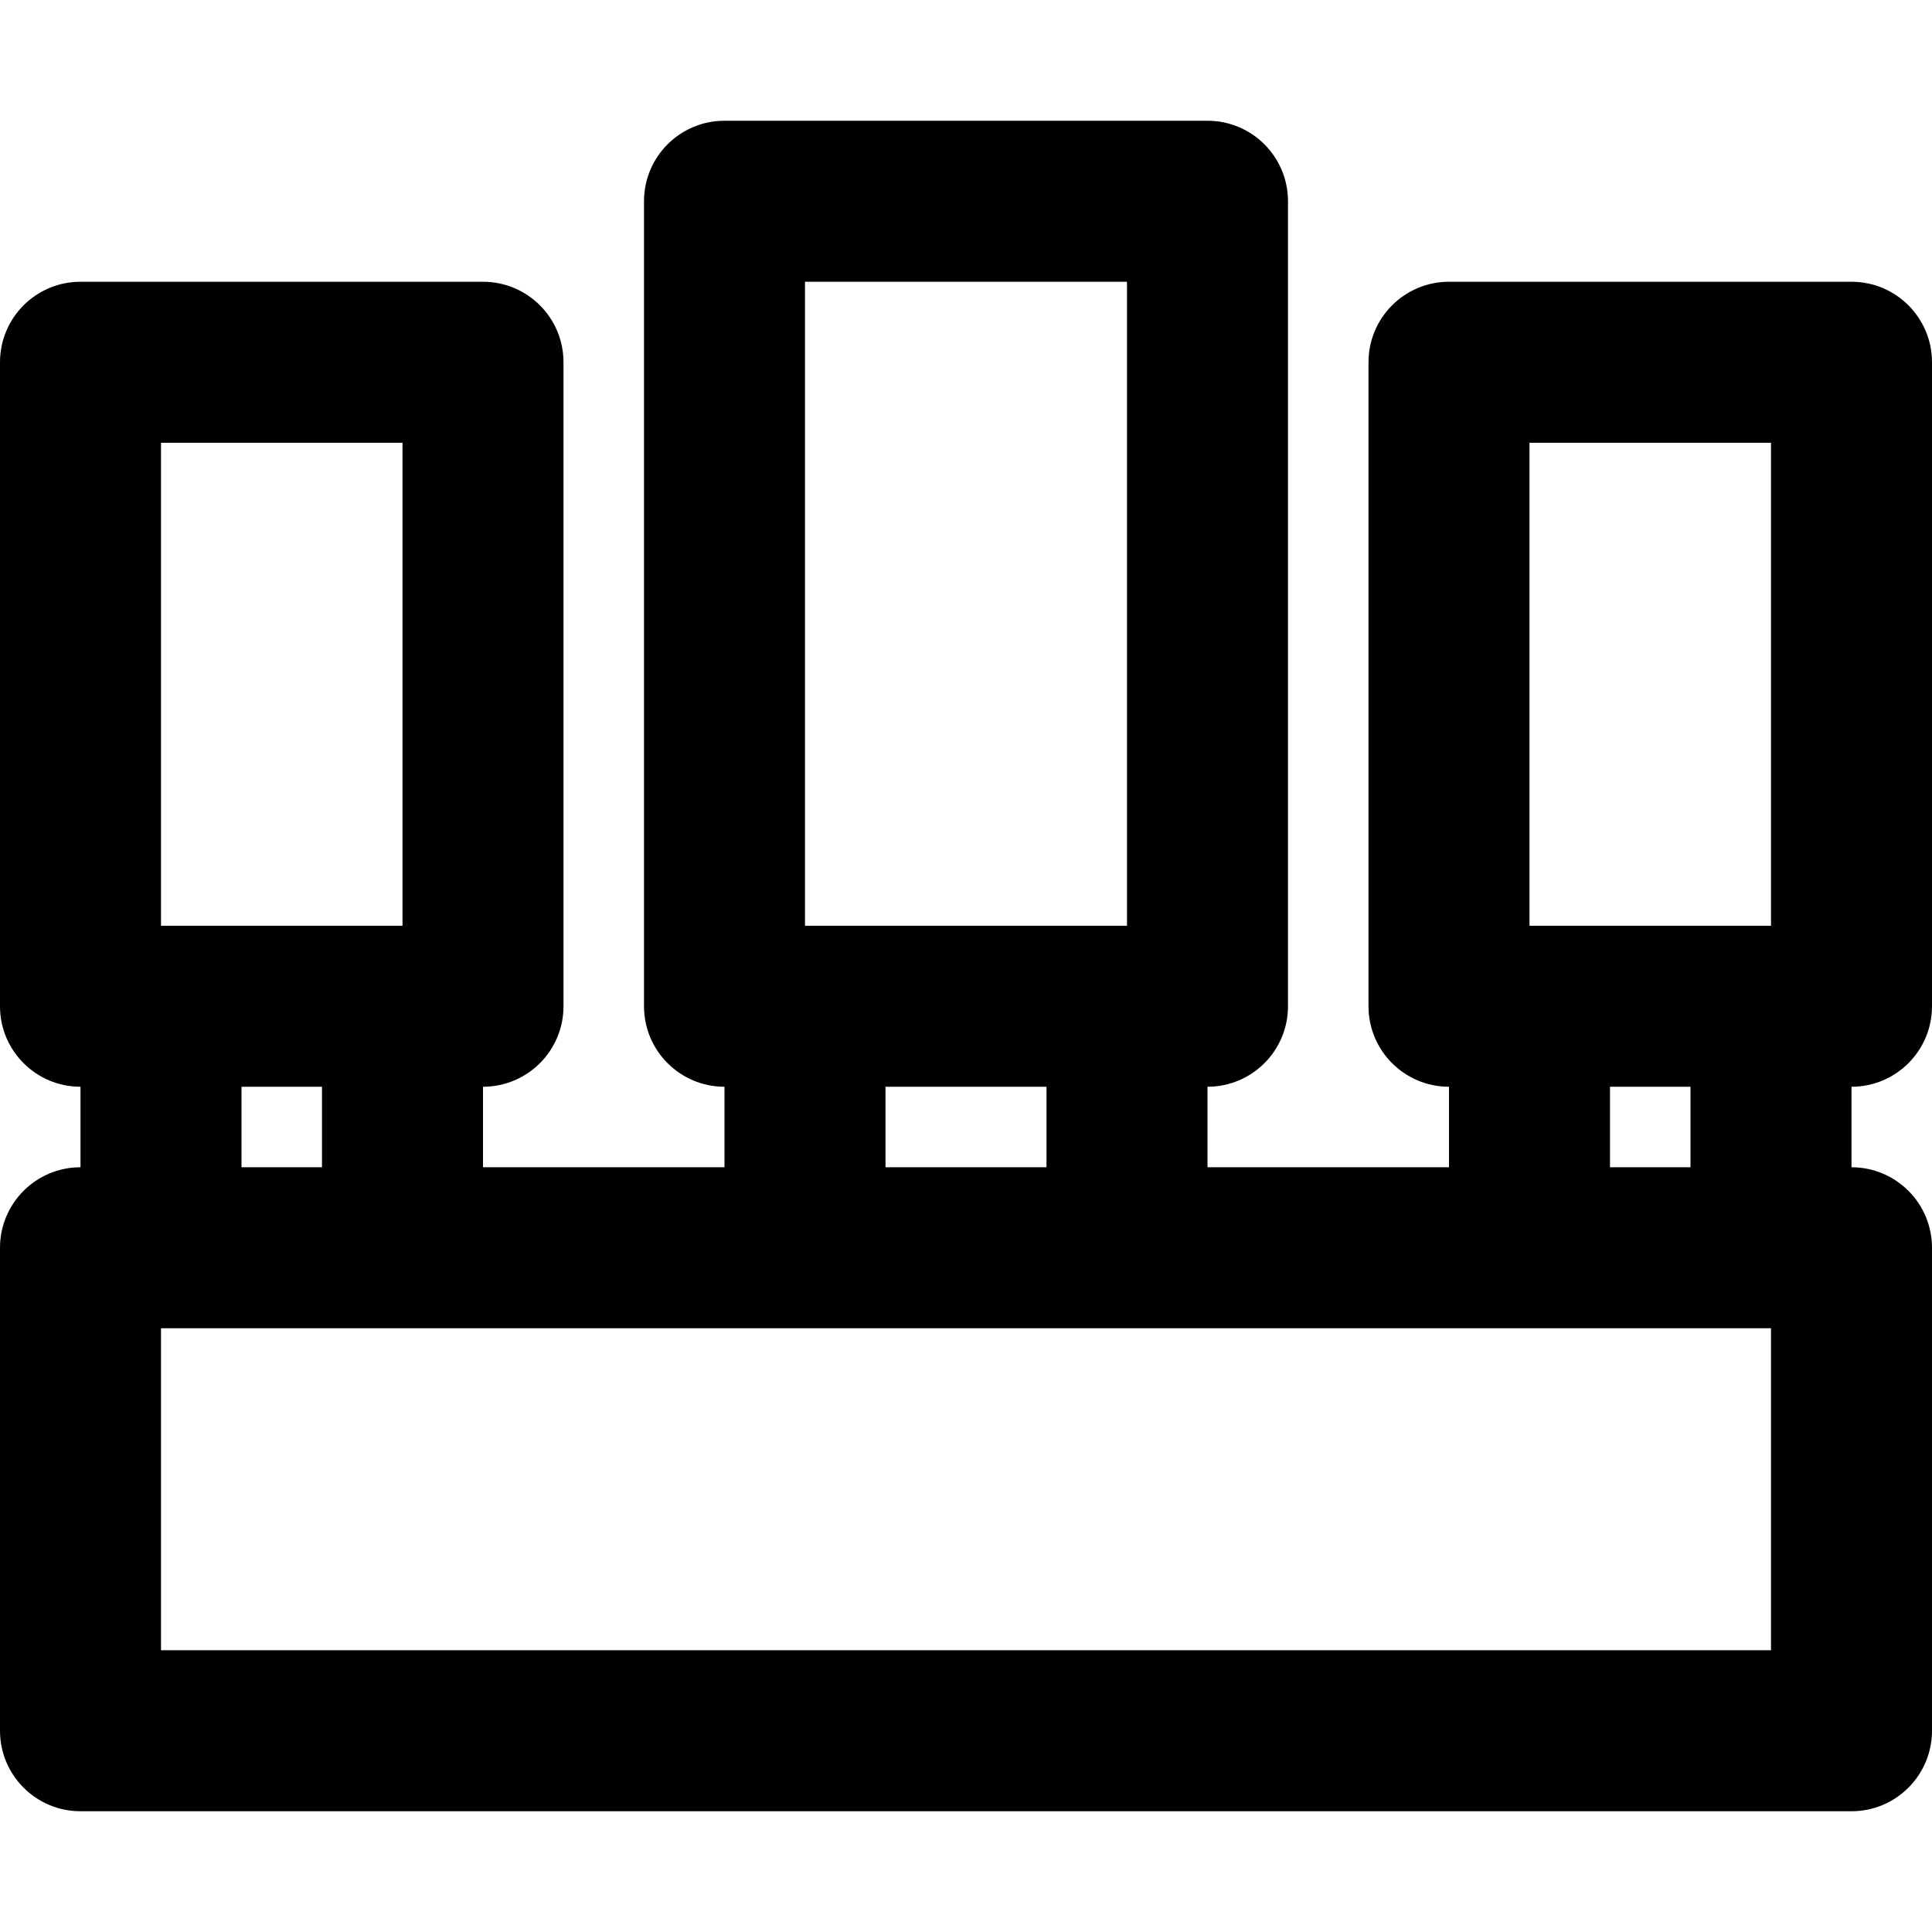 <?xml version="1.0" encoding="iso-8859-1"?>
<!-- Generator: Adobe Illustrator 19.0.0, SVG Export Plug-In . SVG Version: 6.00 Build 0)  -->
<svg version="1.1" id="Layer_1" xmlns="http://www.w3.org/2000/svg" xmlns:xlink="http://www.w3.org/1999/xlink" x="0px" y="0px"
	 viewBox="0 0 512 512" style="enable-background:new 0 0 512 512;" xml:space="preserve">
<g>
	<g>
		<path d="M512,266.667V96c0-11.782-9.551-21.333-21.333-21.333H384c-11.782,0-21.333,9.551-21.333,21.333v170.667
			c0,11.782,9.551,21.333,21.333,21.333v21.333h-64V288c11.782,0,21.333-9.551,21.333-21.333V53.333
			C341.333,41.551,331.782,32,320,32H192c-11.782,0-21.333,9.551-21.333,21.333v213.333c0,11.782,9.551,21.333,21.333,21.333v21.333
			h-64V288c11.782,0,21.333-9.551,21.333-21.333V96c0-11.782-9.551-21.333-21.333-21.333H21.333C9.551,74.667,0,84.218,0,96v170.667
			C0,278.449,9.551,288,21.333,288v21.333C9.551,309.333,0,318.885,0,330.667v128C0,470.449,9.551,480,21.333,480h469.333
			c11.782,0,21.333-9.551,21.333-21.333v-128c0-11.782-9.551-21.333-21.333-21.333V288C502.449,288,512,278.449,512,266.667z
			 M405.333,117.333h64v128h-64V117.333z M213.333,74.667h85.333v170.667h-85.333V74.667z M234.667,288h42.667v21.333h-42.667V288z
			 M42.667,117.333h64v128h-64V117.333z M64,288h21.333v21.333H64V288z M469.333,437.333H42.667V352h64h106.667h85.333h106.667h64
			V437.333z M448,309.333h-21.333V288H448V309.333z"/>
	</g>
</g>
<g>
</g>
<g>
</g>
<g>
</g>
<g>
</g>
<g>
</g>
<g>
</g>
<g>
</g>
<g>
</g>
<g>
</g>
<g>
</g>
<g>
</g>
<g>
</g>
<g>
</g>
<g>
</g>
<g>
</g>
</svg>
